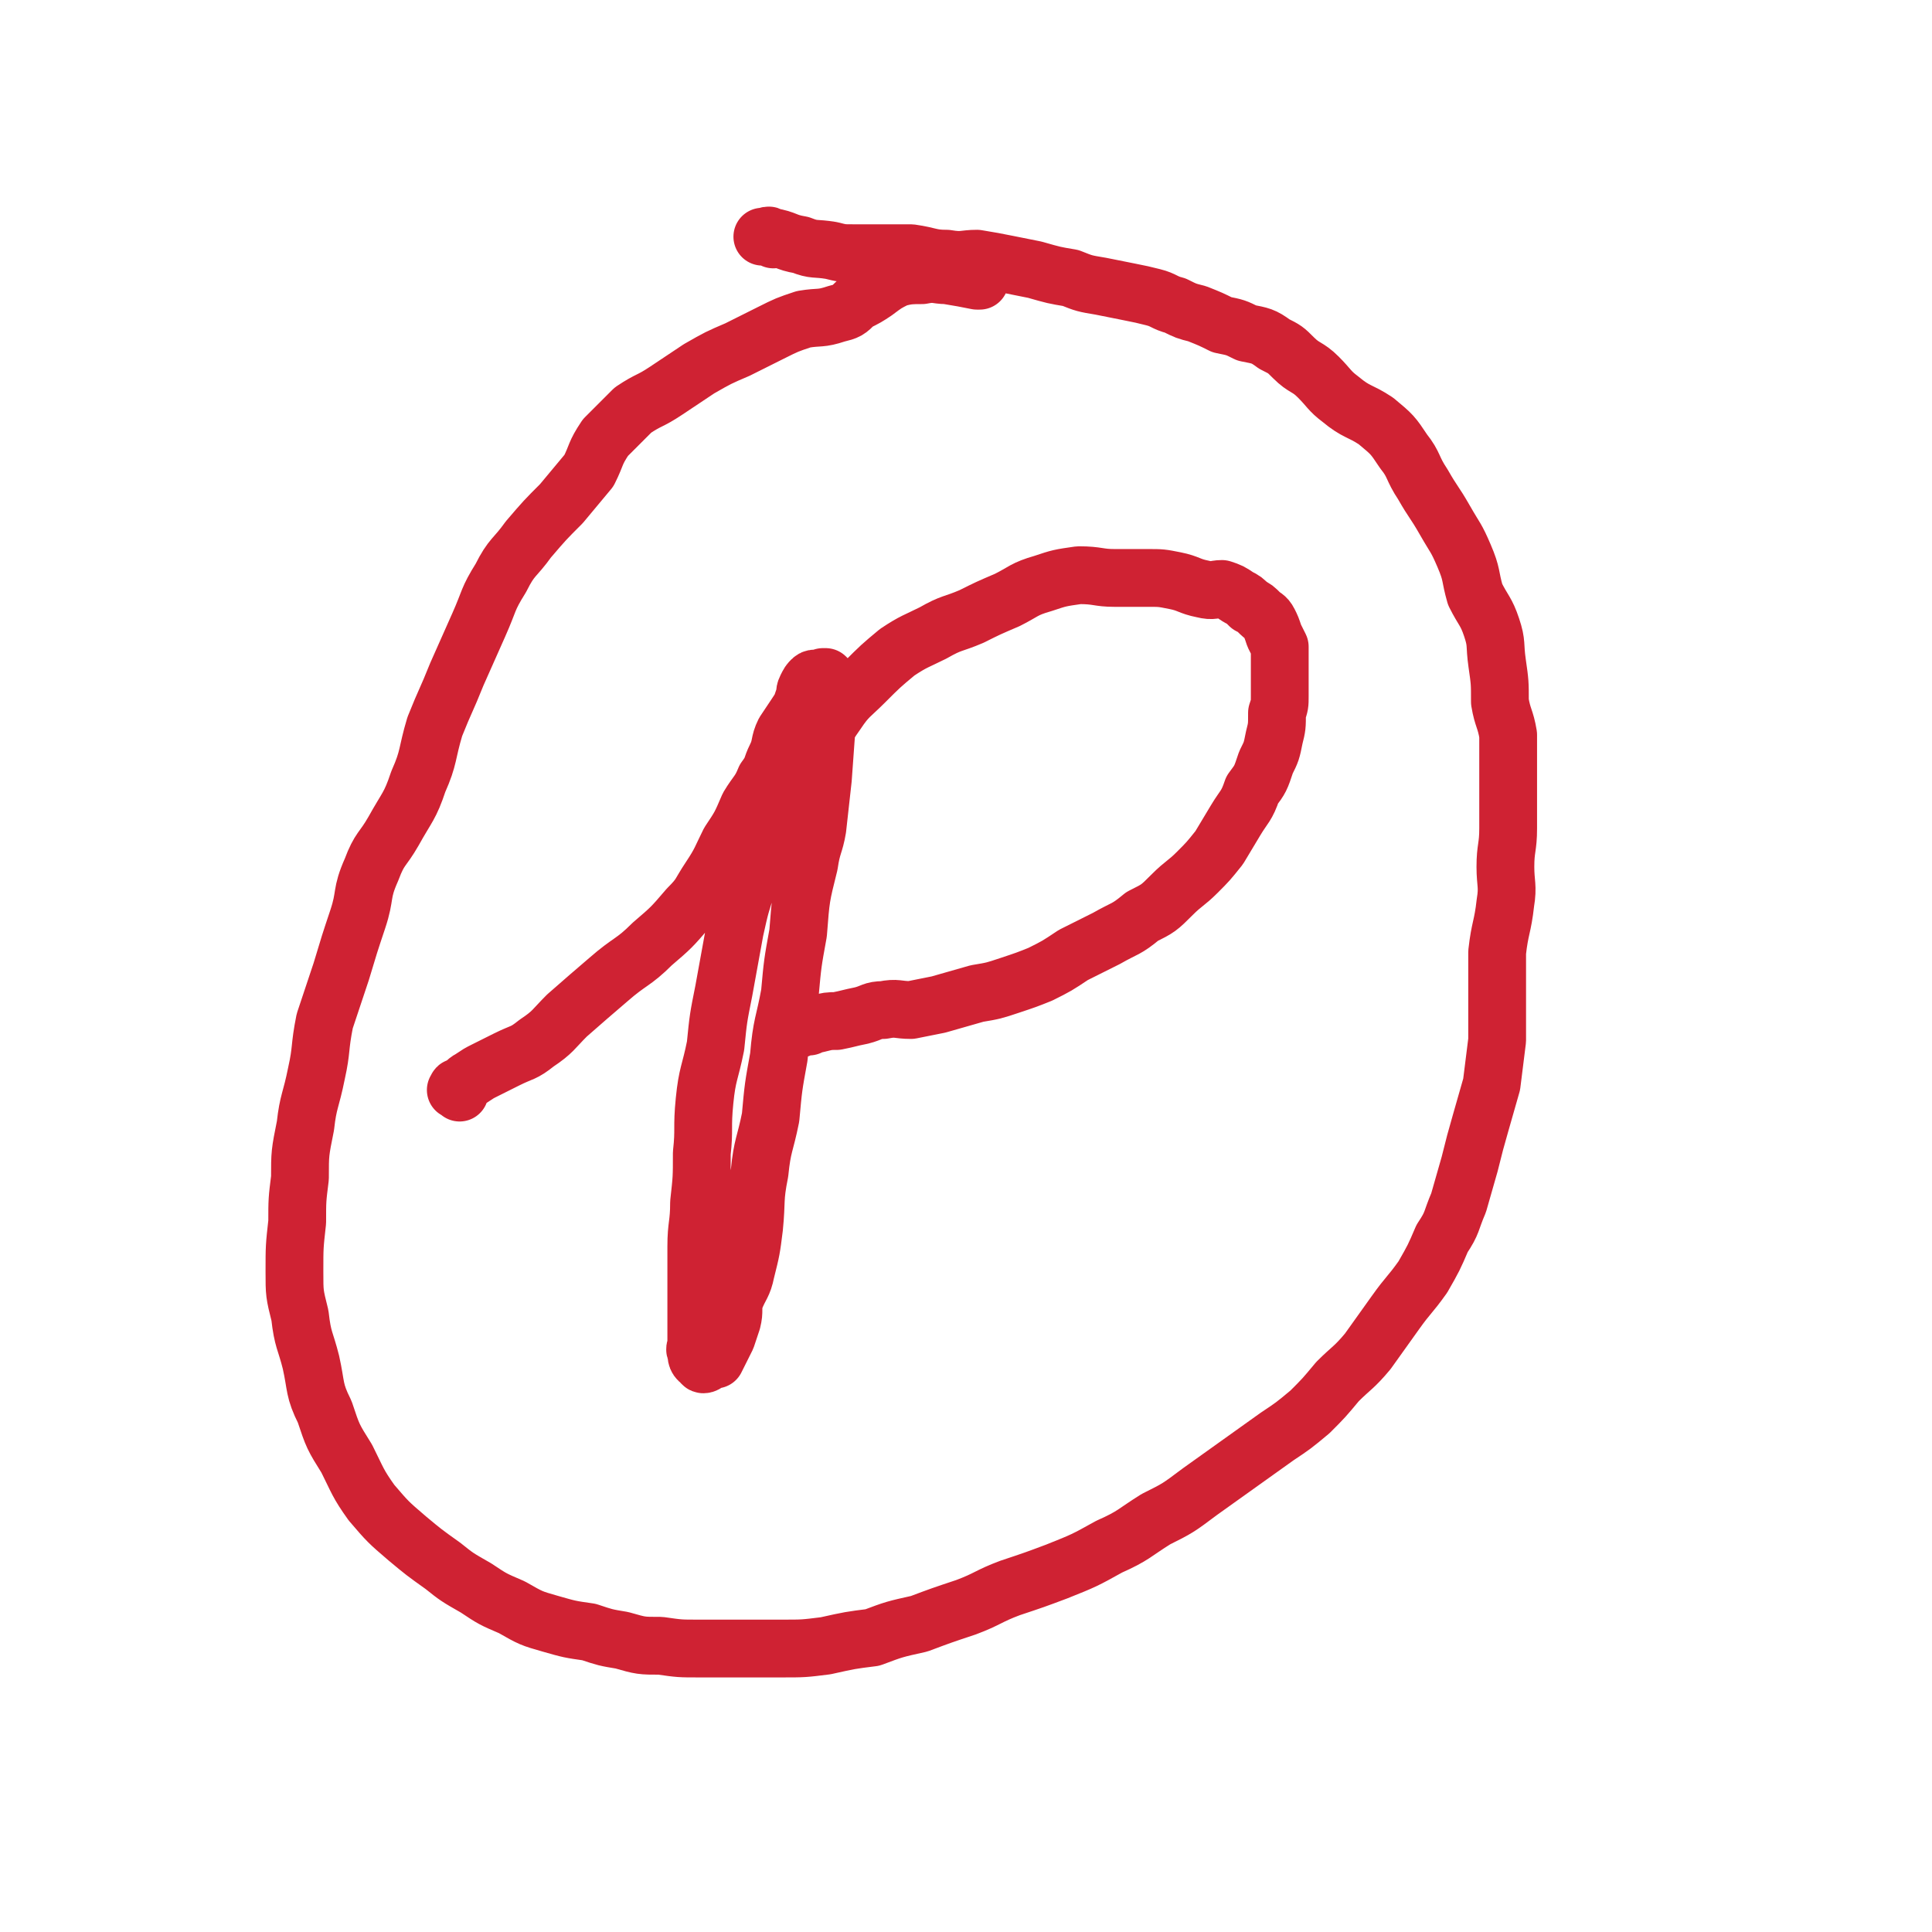 <svg viewBox='0 0 702 702' version='1.1' xmlns='http://www.w3.org/2000/svg' xmlns:xlink='http://www.w3.org/1999/xlink'><g fill='none' stroke='#CF2233' stroke-width='21' stroke-linecap='round' stroke-linejoin='round'><path d='M167,397c-1,-1 -2,-1 -1,-1 0,-1 0,-1 1,-1 2,-1 2,-2 4,-3 3,-2 3,-2 5,-3 4,-2 4,-2 8,-4 6,-3 6,-2 11,-6 6,-4 6,-5 11,-10 8,-7 8,-7 15,-13 8,-7 9,-6 16,-13 7,-6 7,-6 13,-13 5,-5 4,-5 8,-11 4,-6 4,-7 7,-13 4,-6 4,-6 7,-13 3,-5 4,-5 6,-10 3,-4 2,-4 4,-8 2,-4 1,-5 3,-9 2,-3 2,-3 4,-6 2,-3 2,-3 3,-6 1,-2 0,-2 1,-4 1,-2 1,-2 2,-3 1,-1 2,0 3,0 1,0 1,-1 1,-1 0,0 1,0 1,0 1,1 1,1 2,2 0,0 -1,0 -1,1 0,2 0,2 0,3 0,2 0,2 0,4 -1,13 -1,13 -2,27 -1,9 -1,9 -2,18 -1,6 -2,6 -3,13 -3,12 -3,12 -4,25 -2,11 -2,11 -3,22 -2,11 -3,11 -4,23 -2,11 -2,11 -3,22 -2,10 -3,10 -4,20 -2,10 -1,10 -2,20 -1,8 -1,8 -3,16 -1,5 -2,5 -4,10 -1,4 0,4 -1,8 -1,3 -1,3 -2,6 -2,4 -2,4 -4,8 0,0 0,0 0,0 -2,0 -2,0 -3,0 -1,0 0,1 0,1 -1,1 -2,1 -2,0 -2,-1 -2,-2 -2,-4 -1,-1 0,-1 0,-2 0,-1 0,-1 0,-2 0,-7 0,-7 0,-14 0,-10 0,-10 0,-20 0,-8 1,-8 1,-16 1,-9 1,-9 1,-18 1,-9 0,-9 1,-19 1,-10 2,-10 4,-20 1,-10 1,-10 3,-20 2,-11 2,-11 4,-22 2,-9 2,-9 5,-18 3,-8 2,-9 6,-17 4,-8 4,-8 9,-15 4,-7 4,-7 9,-15 4,-7 3,-7 8,-14 4,-6 5,-6 10,-11 6,-6 6,-6 12,-11 6,-4 7,-4 13,-7 7,-4 7,-3 14,-6 6,-3 6,-3 13,-6 6,-3 6,-4 13,-6 6,-2 6,-2 13,-3 7,0 7,1 13,1 6,0 6,0 12,0 5,0 5,0 10,1 5,1 5,2 10,3 4,1 4,0 7,0 3,1 3,1 6,3 2,1 2,1 4,3 2,1 2,1 4,3 1,1 2,1 3,3 1,2 1,2 2,5 1,2 1,2 2,4 0,3 0,3 0,6 0,3 0,3 0,6 0,3 0,3 0,6 0,3 0,3 -1,6 0,5 0,5 -1,9 -1,5 -1,5 -3,9 -2,6 -2,6 -5,10 -2,6 -3,6 -6,11 -3,5 -3,5 -6,10 -4,5 -4,5 -8,9 -4,4 -5,4 -9,8 -5,5 -5,5 -11,8 -6,5 -6,4 -13,8 -6,3 -6,3 -12,6 -6,4 -6,4 -12,7 -5,2 -5,2 -11,4 -6,2 -6,2 -12,3 -7,2 -7,2 -14,4 -5,1 -5,1 -10,2 -5,0 -5,-1 -10,0 -4,0 -4,1 -8,2 -5,1 -4,1 -9,2 -3,0 -3,0 -7,1 -2,0 -2,0 -3,1 -2,0 -2,0 -3,0 -1,0 -2,0 -2,0 0,0 1,1 1,1 '/><path d='M281,87c-1,-1 -1,-1 -1,-1 -1,-1 -1,0 -2,0 0,0 -1,0 -1,0 1,0 2,0 3,0 6,1 5,2 11,3 5,2 5,1 11,2 4,1 4,1 8,1 6,0 6,0 12,0 4,0 4,0 9,0 7,1 7,2 13,2 6,1 6,0 11,0 6,1 6,1 11,2 5,1 5,1 10,2 7,2 7,2 13,3 5,2 5,2 11,3 5,1 5,1 10,2 5,1 5,1 9,2 4,1 4,2 8,3 4,2 4,2 8,3 5,2 5,2 9,4 5,1 5,1 9,3 5,1 6,1 10,4 4,2 4,2 7,5 4,4 5,3 9,7 4,4 4,5 8,8 6,5 7,4 13,8 6,5 6,5 10,11 4,5 3,6 7,12 4,7 4,6 8,13 4,7 4,6 7,13 3,7 2,7 4,14 3,6 4,6 6,12 2,6 1,6 2,13 1,7 1,7 1,14 1,6 2,6 3,12 0,9 0,9 0,17 0,8 0,9 0,17 0,7 -1,7 -1,14 0,6 1,7 0,13 -1,9 -2,9 -3,18 0,7 0,7 0,15 0,8 0,8 0,17 -1,8 -1,8 -2,16 -2,7 -2,7 -4,14 -2,7 -2,7 -4,15 -2,7 -2,7 -4,14 -3,7 -2,7 -6,13 -3,7 -3,7 -7,14 -5,7 -5,6 -10,13 -5,7 -5,7 -10,14 -5,6 -6,6 -11,11 -5,6 -5,6 -10,11 -6,5 -6,5 -12,9 -7,5 -7,5 -14,10 -7,5 -7,5 -14,10 -8,6 -8,6 -16,10 -8,5 -8,6 -17,10 -9,5 -9,5 -19,9 -8,3 -8,3 -17,6 -8,3 -8,4 -16,7 -9,3 -9,3 -17,6 -9,2 -9,2 -17,5 -8,1 -8,1 -17,3 -8,1 -8,1 -16,1 -8,0 -8,0 -16,0 -7,0 -7,0 -14,0 -7,0 -7,0 -14,-1 -7,0 -7,0 -14,-2 -6,-1 -6,-1 -12,-3 -7,-1 -7,-1 -14,-3 -7,-2 -7,-2 -14,-6 -7,-3 -7,-3 -13,-7 -7,-4 -7,-4 -12,-8 -7,-5 -7,-5 -13,-10 -7,-6 -7,-6 -13,-13 -5,-7 -5,-8 -9,-16 -5,-8 -5,-8 -8,-17 -4,-8 -3,-9 -5,-18 -2,-8 -3,-8 -4,-17 -2,-8 -2,-8 -2,-16 0,-9 0,-9 1,-18 0,-8 0,-8 1,-16 0,-9 0,-9 2,-19 1,-9 2,-9 4,-19 2,-9 1,-9 3,-19 3,-9 3,-9 6,-18 3,-10 3,-10 6,-19 3,-9 1,-9 5,-18 3,-8 4,-7 8,-14 5,-9 6,-9 9,-18 4,-9 3,-10 6,-20 4,-10 4,-9 8,-19 4,-9 4,-9 8,-18 4,-9 3,-9 8,-17 4,-8 5,-7 10,-14 6,-7 6,-7 12,-13 5,-6 5,-6 10,-12 3,-6 2,-6 6,-12 5,-5 5,-5 10,-10 6,-4 6,-3 12,-7 6,-4 6,-4 12,-8 7,-4 7,-4 14,-7 6,-3 6,-3 12,-6 6,-3 6,-3 12,-5 6,-1 6,0 12,-2 4,-1 4,-1 7,-4 4,-2 4,-2 7,-4 4,-3 4,-3 8,-5 4,-1 5,-1 9,-1 5,-1 5,0 9,0 6,1 6,1 11,2 0,0 0,0 1,0 '/></g>
</svg>